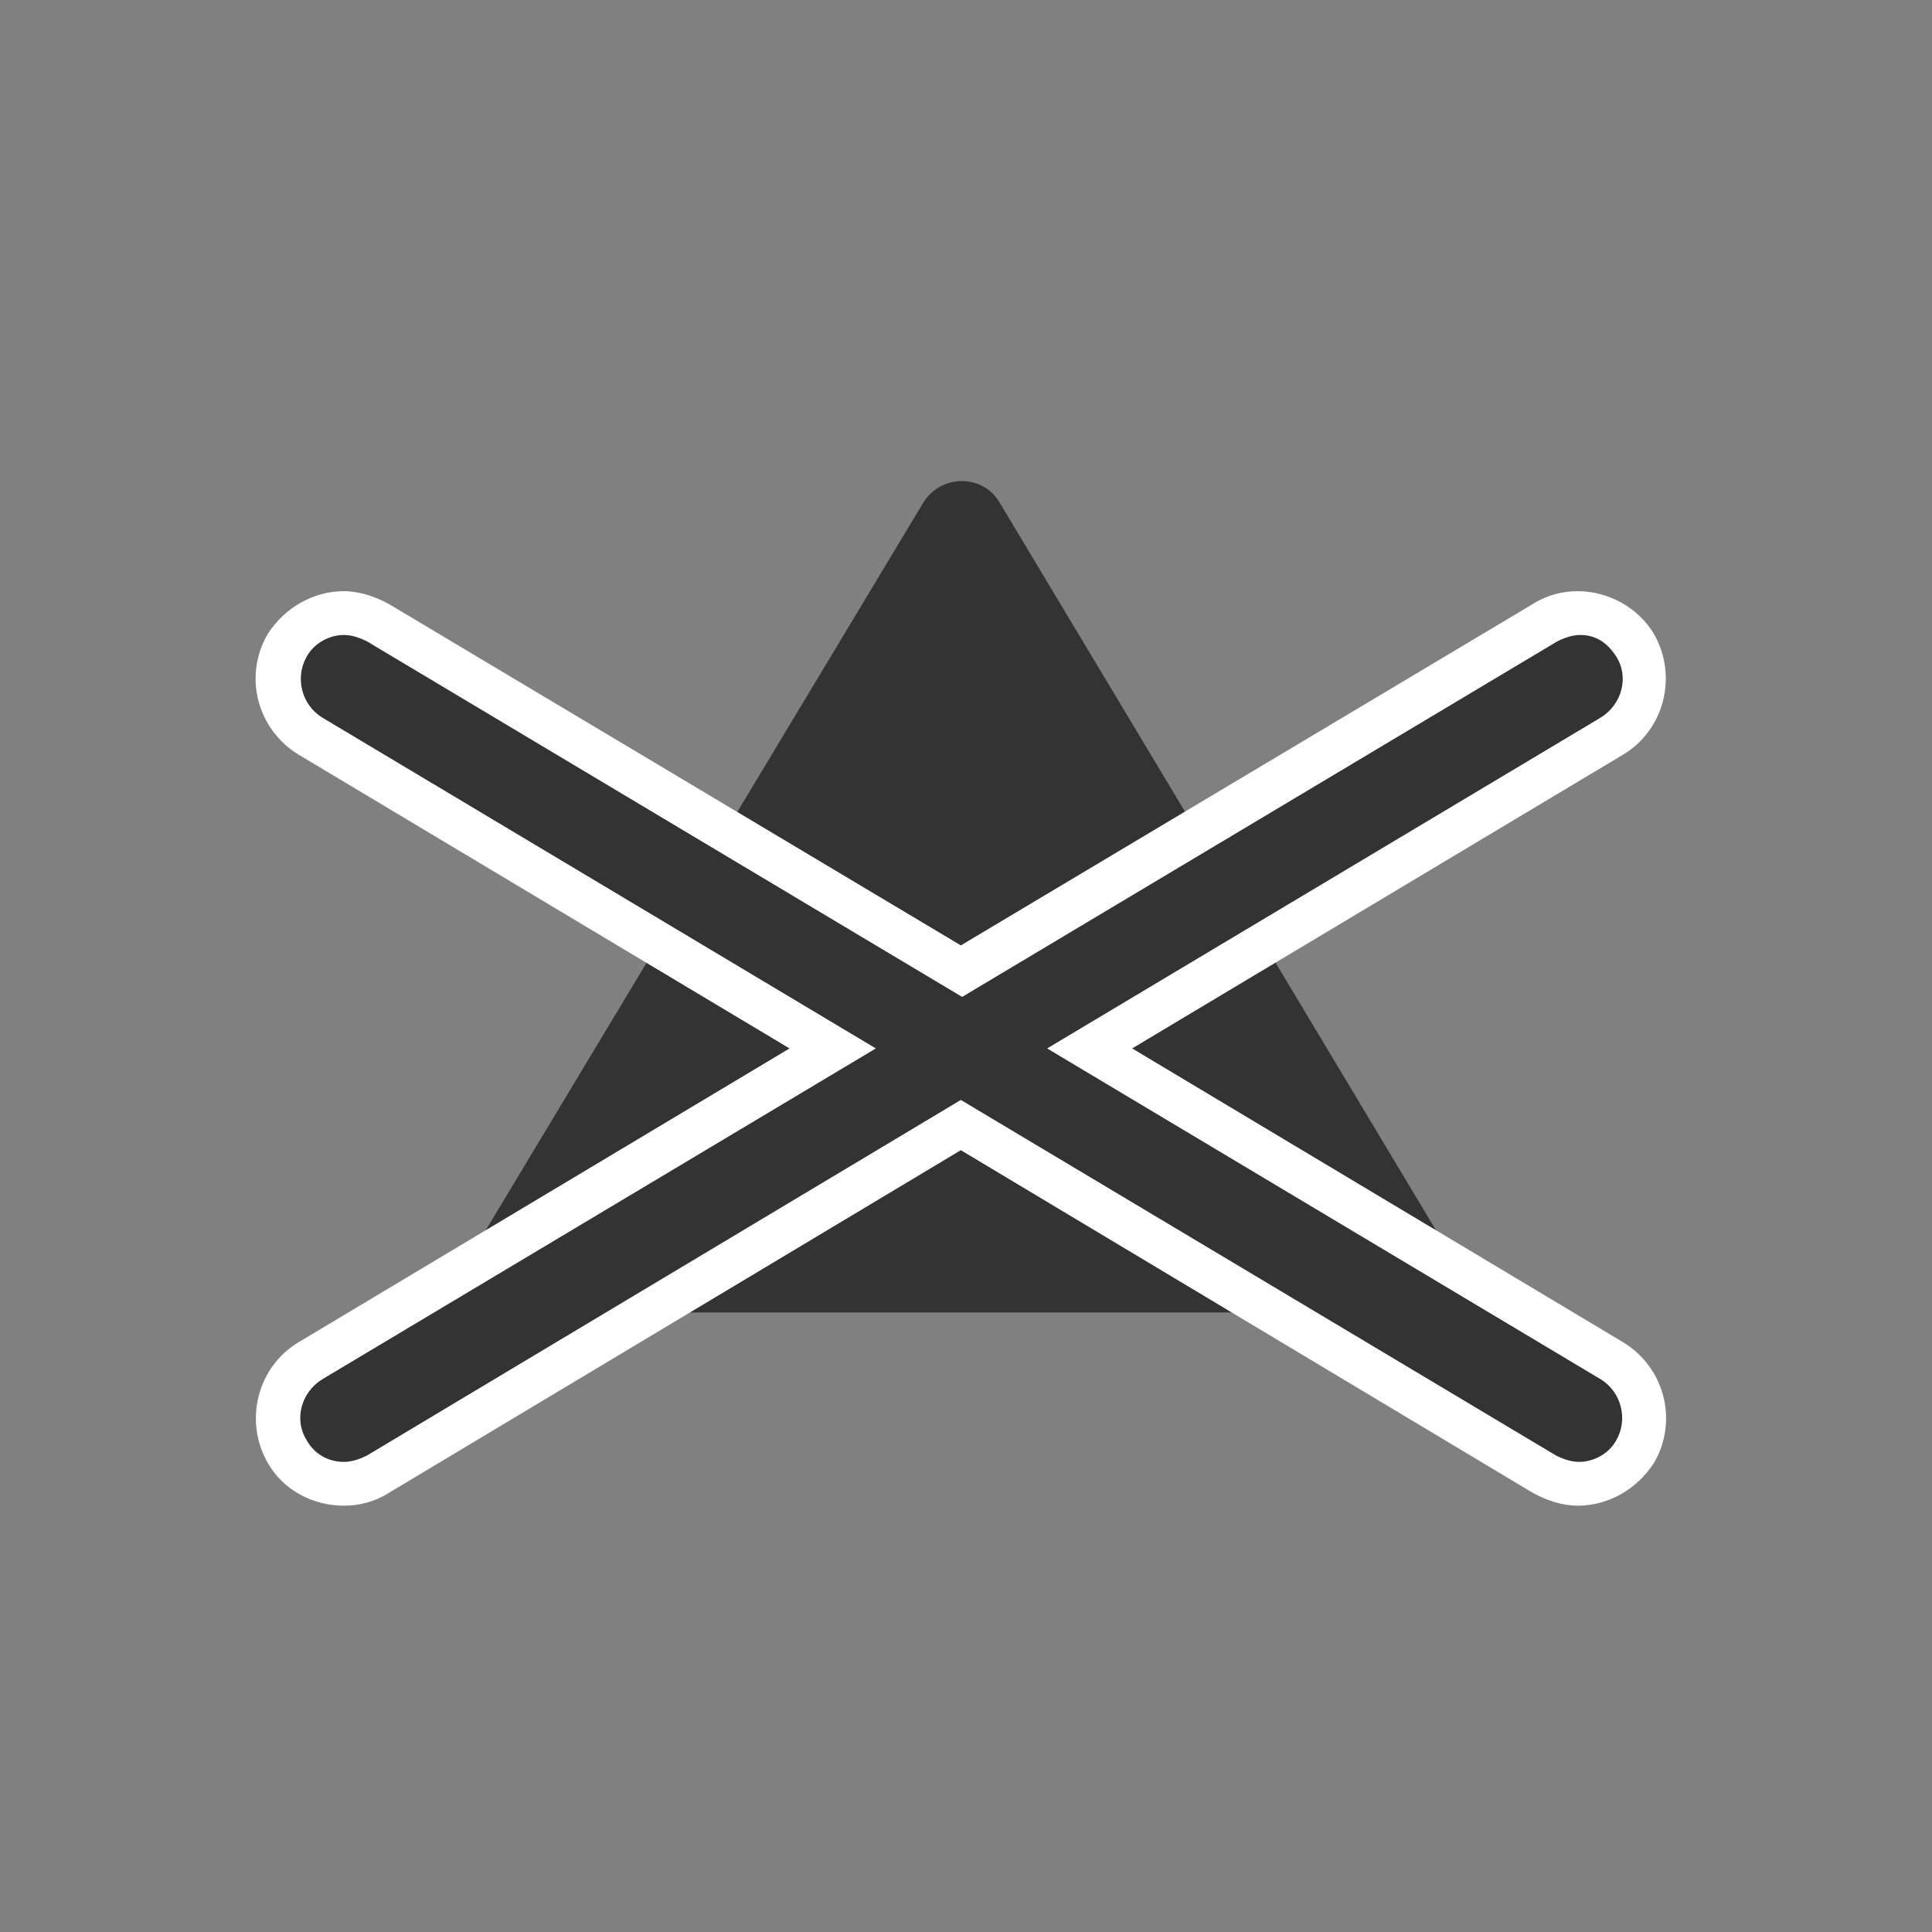 <?xml version="1.0" encoding="utf-8"?>
<!-- Generator: Adobe Illustrator 24.0.2, SVG Export Plug-In . SVG Version: 6.00 Build 0)  -->
<svg version="1.1" id="Layer_1" xmlns="http://www.w3.org/2000/svg" xmlns:xlink="http://www.w3.org/1999/xlink" x="0px" y="0px"
	 viewBox="0 0 150 150" style="enable-background:new 0 0 150 150;" xml:space="preserve">
<rect x="0" y="0" width="150" height="150" fill="#808080" stroke="none"/>
<style type="text/css">
	.st0{fill:#333333;}
	.st1{fill:#FFFFFF;}
</style>
<g>
	<g>
		<g>
			<path class="st0" d="M74.6,101.9h34.7c2.7,0,4.3-2.9,2.9-5.2L77.6,39c-1.3-2.2-4.5-2.2-5.9,0L37,96.7c-1.4,2.3,0.3,5.2,2.9,5.2
				H74.6z"/>
		</g>
	</g>
	<g>
		<g>
			<g>
				<path class="st0" d="M122.5,115.1c-0.9,0-1.8-0.3-2.6-0.7L74.6,87.3l-45.3,27.1c-0.8,0.5-1.7,0.7-2.6,0.7c-1.8,0-3.5-1-4.4-2.5
					c-1.5-2.4-0.7-5.6,1.8-7l40.6-24.2L24.1,57.1c-2.4-1.5-3.2-4.6-1.8-7c0.9-1.5,2.6-2.5,4.4-2.5c0.9,0,1.8,0.3,2.6,0.7l45.3,27.1
					l45.3-27.1c0.8-0.5,1.7-0.7,2.6-0.7c1.8,0,3.5,1,4.4,2.5c1.5,2.4,0.7,5.6-1.8,7L84.6,81.4l40.6,24.2c2.4,1.5,3.2,4.6,1.8,7
					C126,114.2,124.3,115.1,122.5,115.1z"/>
			</g>
		</g>
		<g>
			<g>
				<path class="st1" d="M122.7,49.3c1.2,0,2.1,0.6,2.8,1.7c1,1.6,0.4,3.7-1.2,4.7l-43,25.7l43,25.7c1.6,1,2.1,3.1,1.2,4.7
					c-0.6,1.1-1.8,1.7-2.9,1.7c-0.6,0-1.2-0.2-1.8-0.5L74.6,85.4L28.5,113c-0.6,0.3-1.2,0.5-1.8,0.5c-1.2,0-2.3-0.6-2.9-1.7
					c-1-1.6-0.4-3.7,1.2-4.7l43-25.7L25,55.7c-1.6-1-2.1-3.1-1.2-4.7c0.6-1.1,1.8-1.7,2.9-1.7c0.6,0,1.2,0.2,1.8,0.5l46.2,27.6
					l46.2-27.6c0.6-0.3,1.2-0.5,1.8-0.5L122.7,49.3z M122.5,45.9c-1.2,0-2.4,0.3-3.5,1L74.6,73.4L30.2,46.9c-1.1-0.6-2.3-1-3.5-1
					c-2.4,0-4.6,1.3-5.9,3.3c-1.9,3.2-0.9,7.4,2.4,9.4l38.1,22.8l-38.1,22.8c-3.2,1.9-4.3,6.1-2.4,9.4c1.2,2.1,3.5,3.3,5.9,3.3
					c1.2,0,2.4-0.3,3.5-1l44.4-26.6l44.4,26.6c1.1,0.6,2.3,1,3.5,1c2.4,0,4.6-1.3,5.9-3.3c1.9-3.2,0.9-7.4-2.4-9.4L87.9,81.4
					l38.1-22.8c3.2-1.9,4.3-6.1,2.4-9.4C127.2,47.2,124.9,45.9,122.5,45.9L122.5,45.9z"/>
			</g>
		</g>
	</g>
</g>
</svg>
